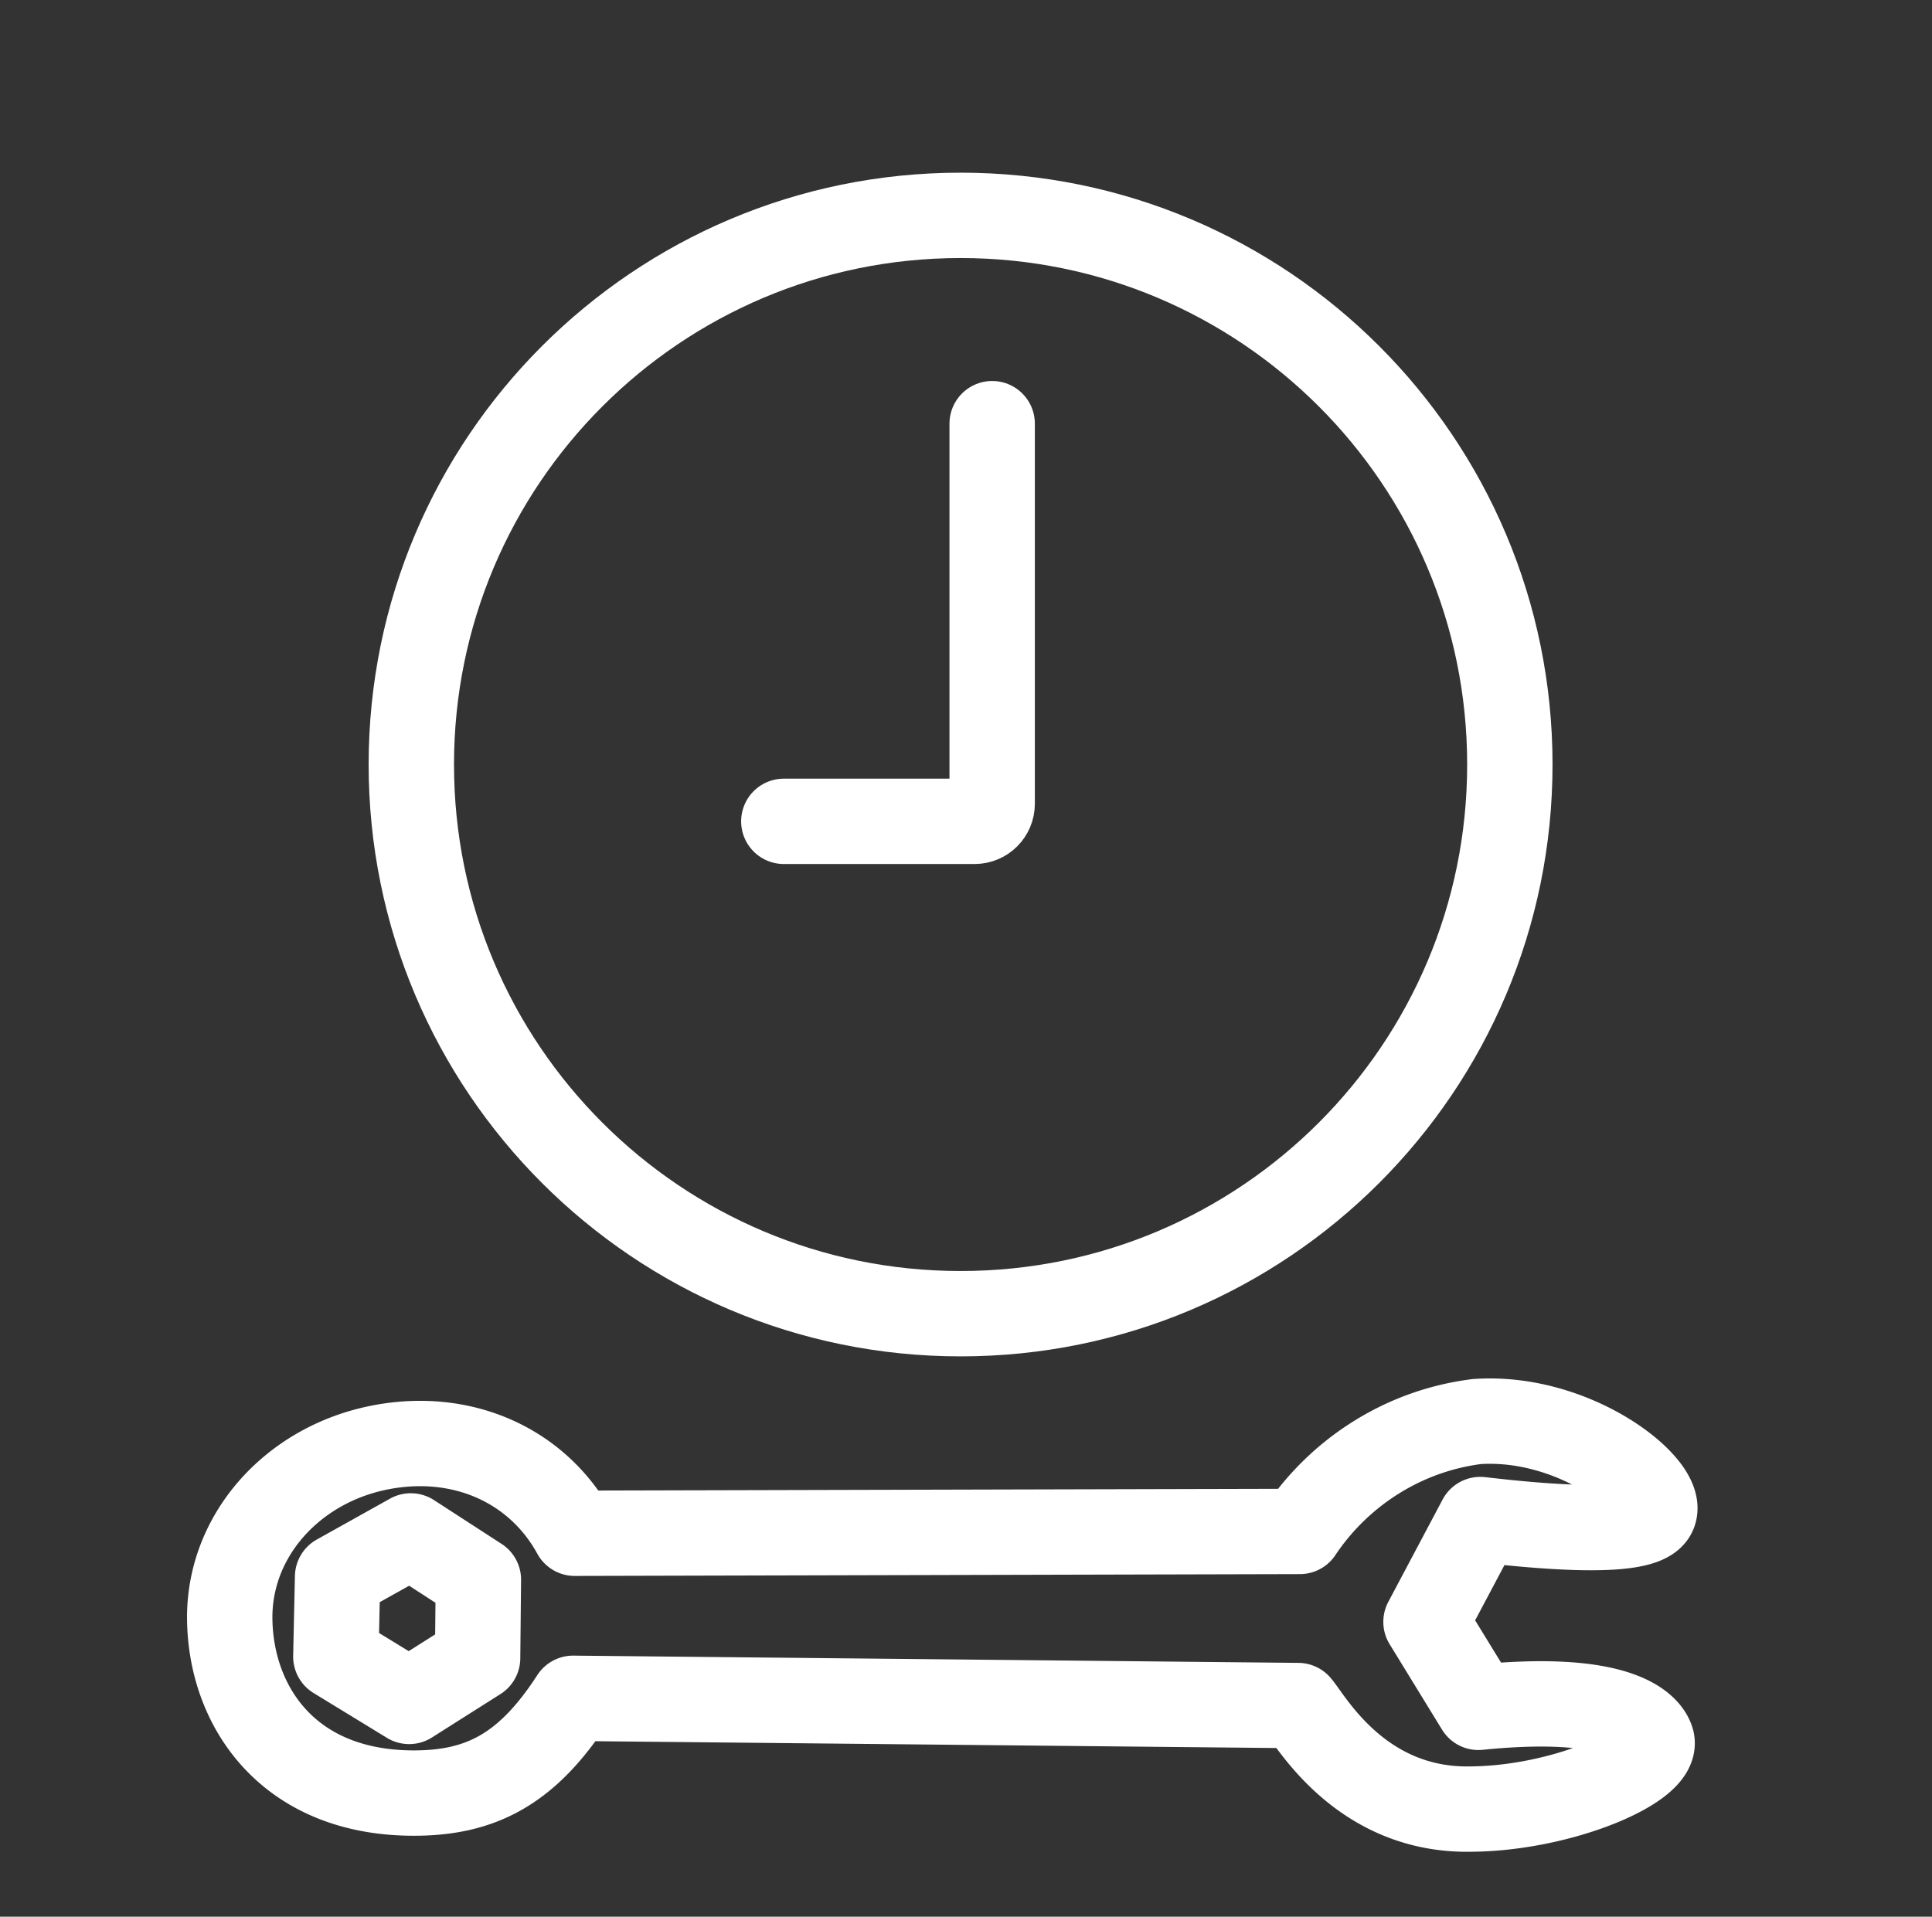 <svg width="129" height="128" fill="none" xmlns="http://www.w3.org/2000/svg"><rect width="100%" height="100%" fill="#333333" stroke="none"/><g clip-path="url(#a)" stroke="#fff" stroke-width="5.7"><path d="M64.138 14.382c-20.254 0-36.674 16.42-36.674 36.674 0 20.255 16.42 36.674 36.674 36.674 20.255 0 36.675-16.42 36.675-36.674 0-20.254-16.42-36.674-36.675-36.674z"/><path d="M66.247 28.293v25.385c0 .647-.525 1.172-1.173 1.172H52.336" stroke-linecap="round"/><path d="M98.575 94.938a16.554 16.554 0 0 0-6.66 2.374 16.875 16.875 0 0 0-5.123 4.959l-48.414.122c-2.518-4.59-7.576-6.801-13.029-5.725-5.826 1.15-10.069 5.885-10.01 11.448.061 5.789 3.84 11.544 12.11 11.627 4.655.047 7.759-1.6 10.819-6.328l48.408.484c.83.957 4.177 7.115 11.64 6.912 5.955-.071 12.382-2.824 11.979-4.554-.146-.577-1.433-3.264-11.58-2.238l-3.501-5.708 3.626-6.834c9.093 1.065 11.34.355 11.608-.479.634-1.758-5.305-6.526-11.87-6.062l-.003.002zm-66.633 10.558-.052 5.229-4.572 2.897-4.894-2.992.117-5.329 4.888-2.73 4.513 2.925z" stroke-linejoin="round"/></g><defs><clipPath id="a"><path fill="#fff" transform="translate(.5)" d="M0 0h128v128H0z"/></clipPath></defs></svg>